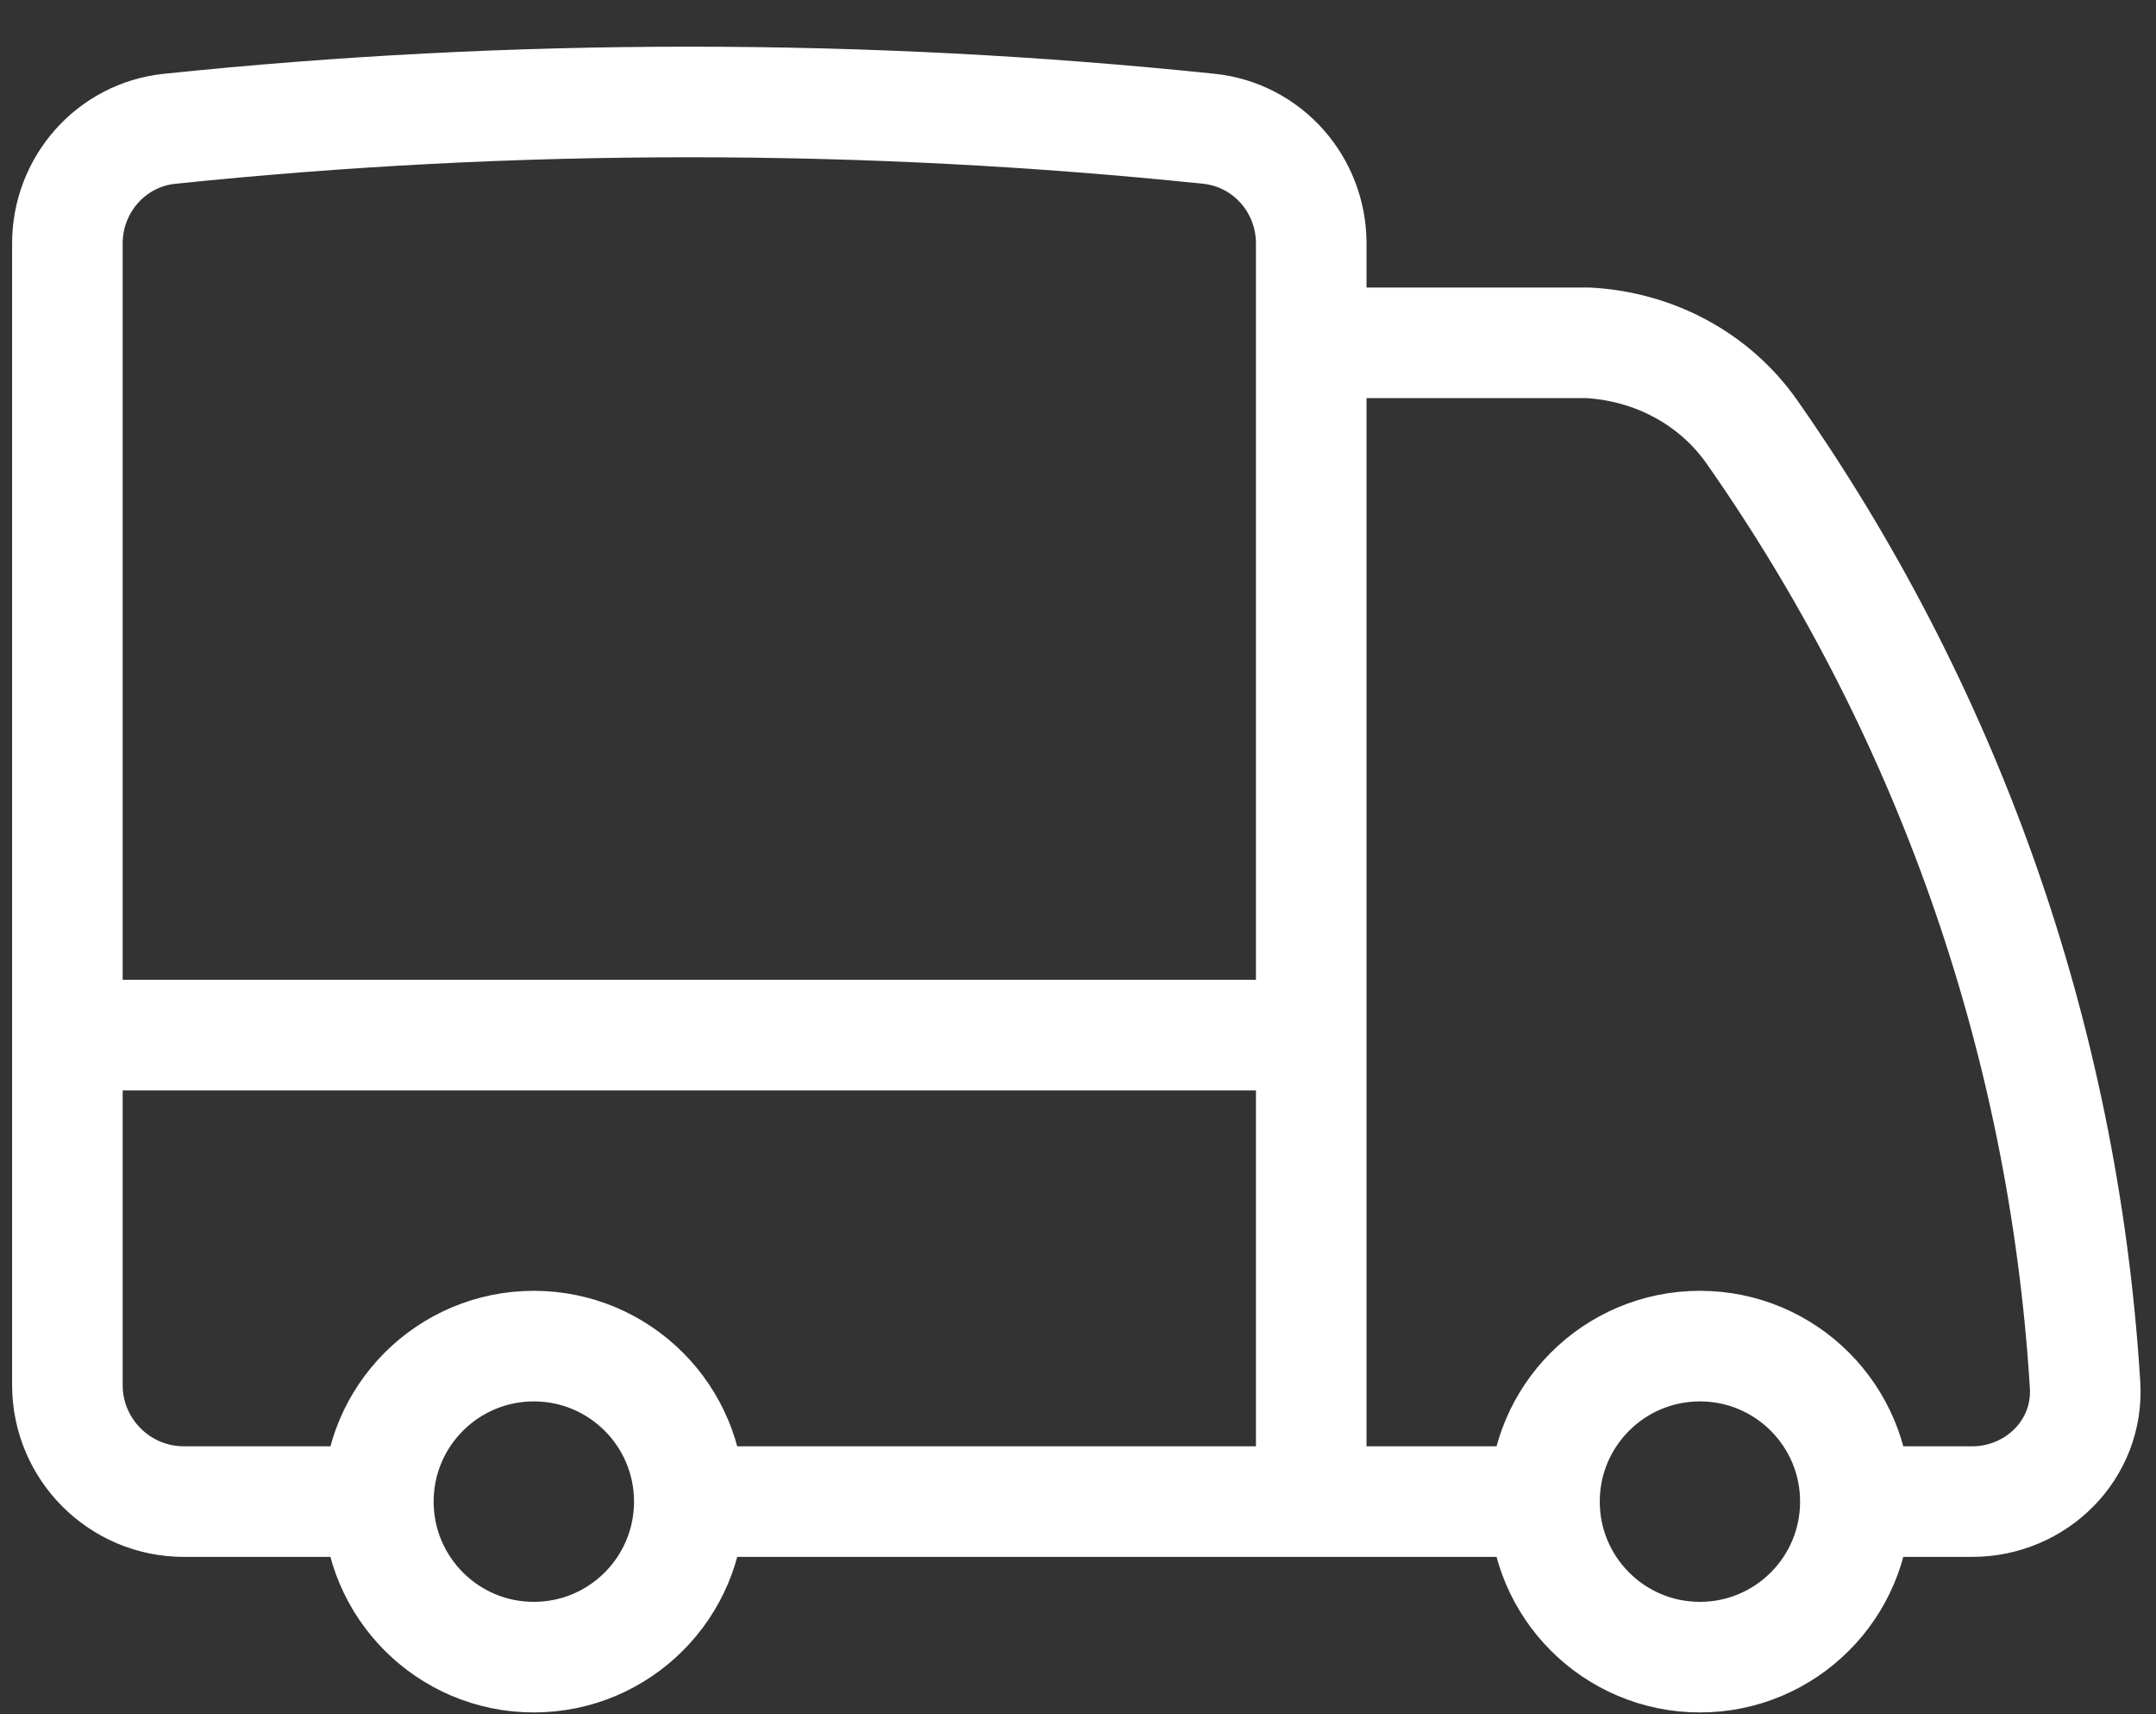 <svg xmlns="http://www.w3.org/2000/svg" fill="none" viewBox="0 0 39 31" height="31" width="39">
<rect x="0" y="0" width="39" height="31" fill="#333333" stroke="none"/>
<path stroke-linejoin="round" stroke-linecap="round" stroke-width="2" stroke="white" d="M12.469 27.156C12.469 28.71 11.21 29.969 9.656 29.969C8.103 29.969 6.844 28.71 6.844 27.156M12.469 27.156C12.469 25.603 11.21 24.344 9.656 24.344C8.103 24.344 6.844 25.603 6.844 27.156M12.469 27.156H23.719M6.844 27.156H3.328C2.163 27.156 1.219 26.212 1.219 25.047V18.72M33.562 27.156C33.562 28.71 32.303 29.969 30.75 29.969C29.197 29.969 27.938 28.71 27.938 27.156M33.562 27.156C33.562 25.603 32.303 24.344 30.75 24.344C29.197 24.344 27.938 25.603 27.938 27.156M33.562 27.156L35.672 27.156C36.837 27.156 37.788 26.211 37.717 25.048C37.323 18.659 35.151 12.75 31.691 7.812C31.011 6.842 29.912 6.265 28.73 6.2H23.719M27.938 27.156H23.719M23.719 6.2V4.403C23.719 3.339 22.927 2.439 21.868 2.329C18.779 2.008 15.643 1.844 12.469 1.844C9.295 1.844 6.159 2.008 3.069 2.329C2.011 2.439 1.219 3.339 1.219 4.403V18.72M23.719 6.2V18.72M23.719 27.156V18.72M23.719 18.72H1.219"></path>
</svg>
